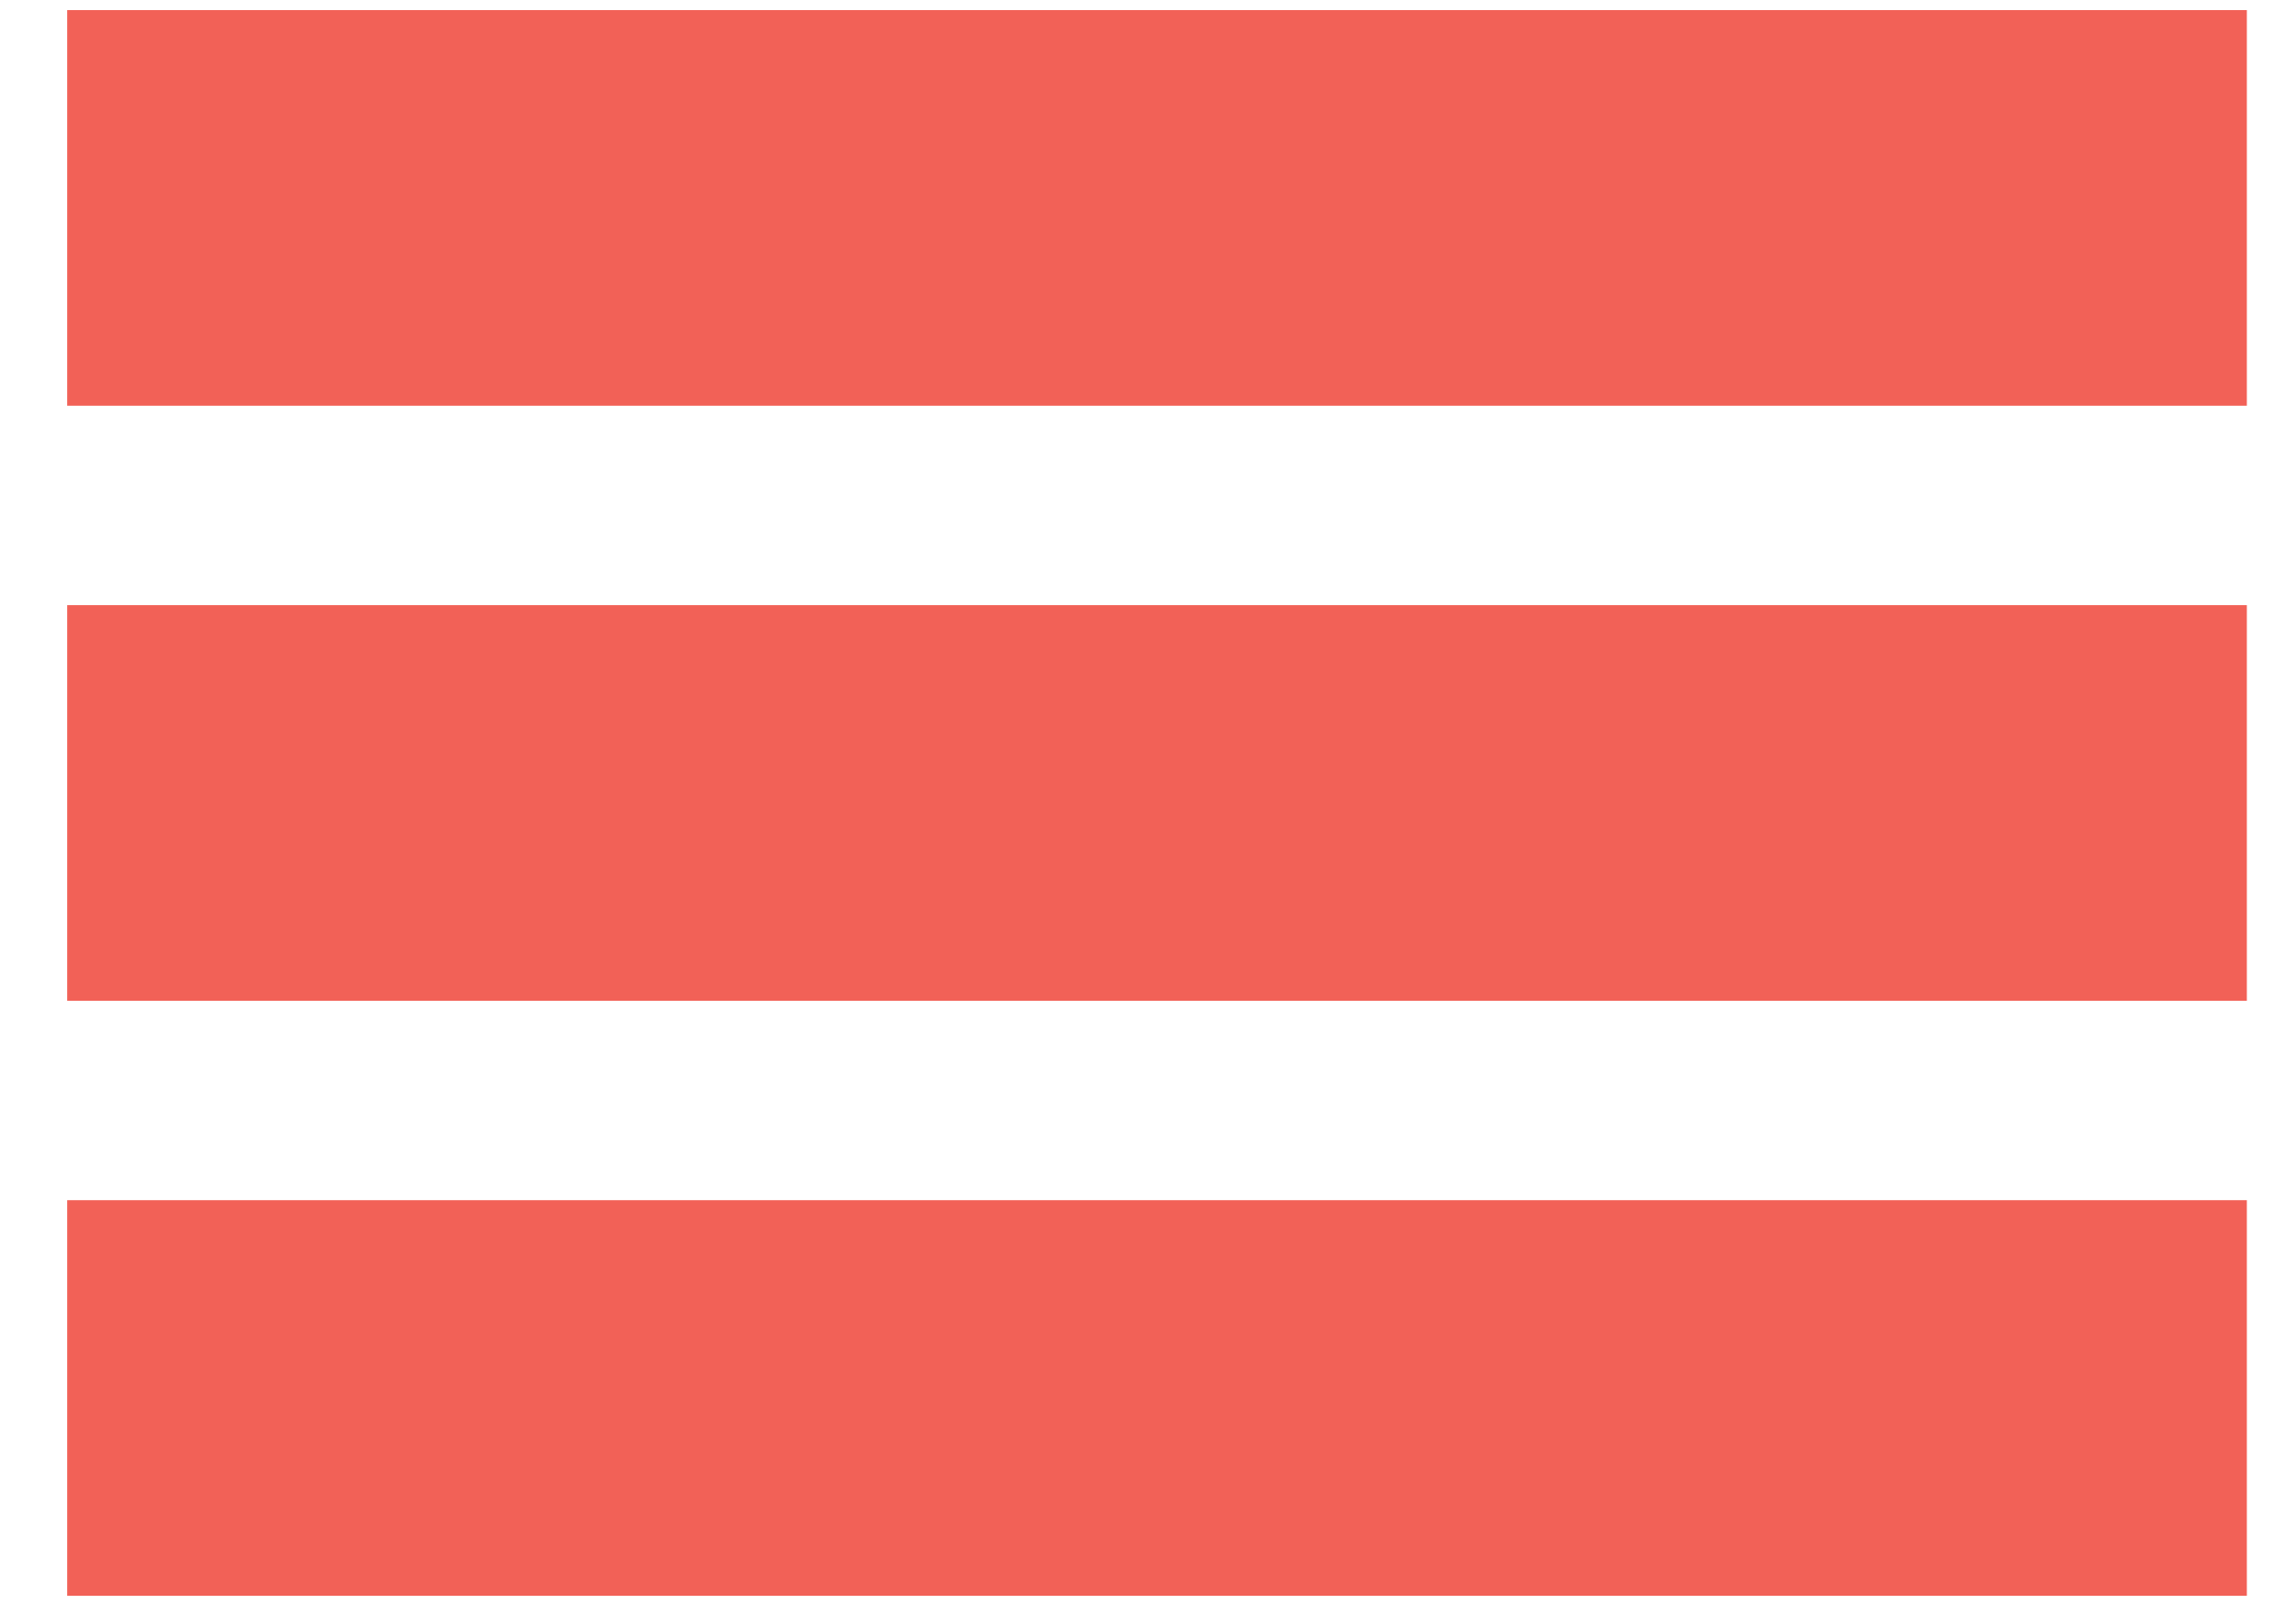 <?xml version="1.0" encoding="UTF-8" standalone="no"?>
<!DOCTYPE svg PUBLIC "-//W3C//DTD SVG 1.1//EN" "http://www.w3.org/Graphics/SVG/1.1/DTD/svg11.dtd">
<svg width="100%" height="100%" viewBox="0 0 27 19" version="1.1" xmlns="http://www.w3.org/2000/svg" xmlns:xlink="http://www.w3.org/1999/xlink" xml:space="preserve" xmlns:serif="http://www.serif.com/" style="fill-rule:evenodd;clip-rule:evenodd;stroke-linejoin:round;stroke-miterlimit:2;">
    <g transform="matrix(1,0,0,1,-973,-27)">
        <g transform="matrix(1,0,0,1.488,361.125,453.39)">
            <g transform="matrix(1,0,0,0.672,299.321,-434.31)">
                <path d="M338.976,219.996L338.976,224.65L313.344,224.65L313.344,219.996L338.976,219.996ZM338.976,226.996L338.976,231.65L313.344,231.65L313.344,226.996L338.976,226.996ZM338.976,233.996L338.976,238.65L313.344,238.65L313.344,233.996L338.976,233.996Z" style="fill:rgb(242,97,87);"/>
            </g>
        </g>
    </g>
</svg>
